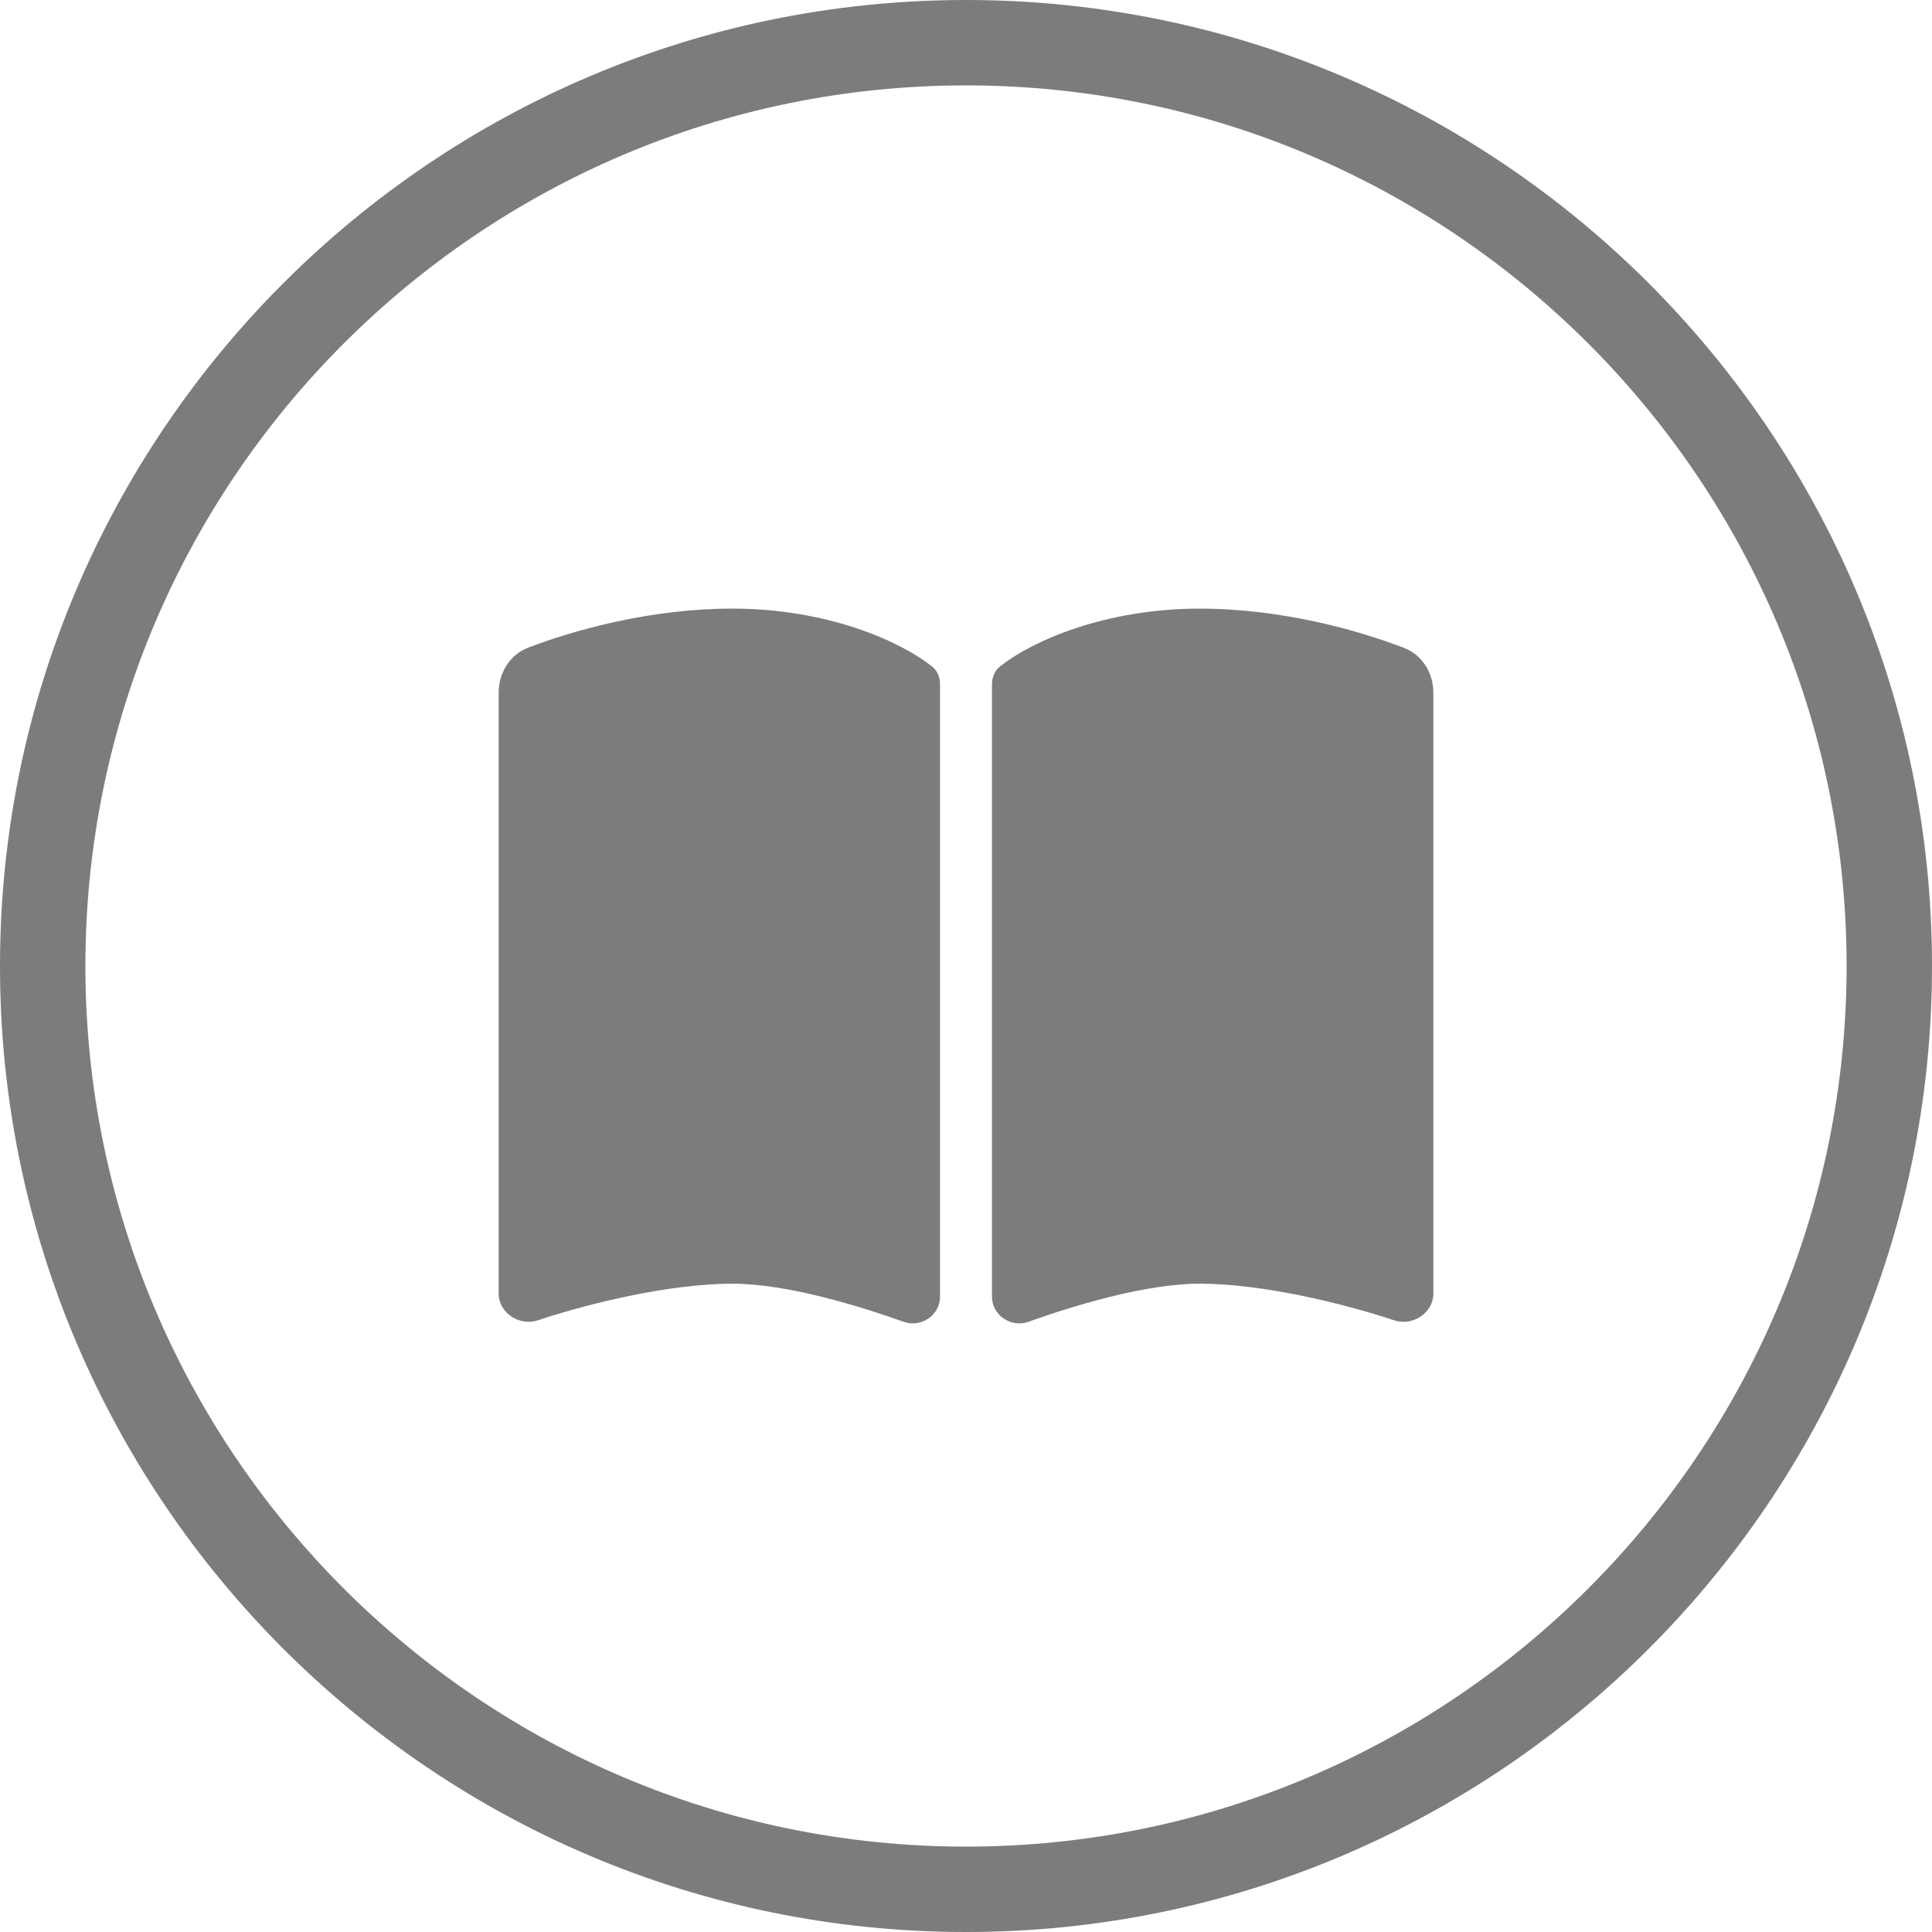<?xml version="1.0" encoding="utf-8"?>
<!-- Generator: Adobe Illustrator 27.0.0, SVG Export Plug-In . SVG Version: 6.00 Build 0)  -->
<svg version="1.1" id="Calque_1" xmlns="http://www.w3.org/2000/svg" xmlns:xlink="http://www.w3.org/1999/xlink" x="0px" y="0px"
	 viewBox="0 0 100 100" style="enable-background:new 0 0 100 100;" xml:space="preserve">
<style type="text/css">
	.st0{fill:#7C7C7C;}
</style>
<g>
	<path class="st0" d="M46.775,68.417c0.907,0.319,1.881-0.344,1.881-1.302v-31.7c0-0.353-0.134-0.706-0.42-0.924
		c-1.646-1.31-5.426-2.99-10.331-2.99c-4.242,0-8.206,1.117-10.575,2.024c-0.949,0.37-1.52,1.31-1.52,2.327v31.103
		c0,1,1.075,1.697,2.024,1.386c2.646-0.882,6.837-1.898,10.071-1.898C40.752,66.443,44.54,67.619,46.775,68.417z M53.225,68.417
		c2.234-0.798,6.022-1.974,8.87-1.974c3.234,0,7.425,1.016,10.071,1.898c0.949,0.319,2.024-0.386,2.024-1.386V35.853
		c0-1.016-0.571-1.957-1.52-2.318c-2.369-0.916-6.333-2.033-10.575-2.033c-4.905,0-8.685,1.68-10.331,2.99
		c-0.277,0.218-0.42,0.571-0.42,0.924v31.7C51.344,68.073,52.327,68.737,53.225,68.417L53.225,68.417z"/>
</g>
<g>
	<path class="st0" d="M50,100C22.43,100,0,77.57,0,50S22.43,0,50,0s50,22.43,50,50S77.57,100,50,100z M50,4.42
		C24.867,4.42,4.42,24.867,4.42,50S24.867,95.58,50,95.58S95.58,75.133,95.58,50S75.133,4.42,50,4.42z"/>
</g>
</svg>
